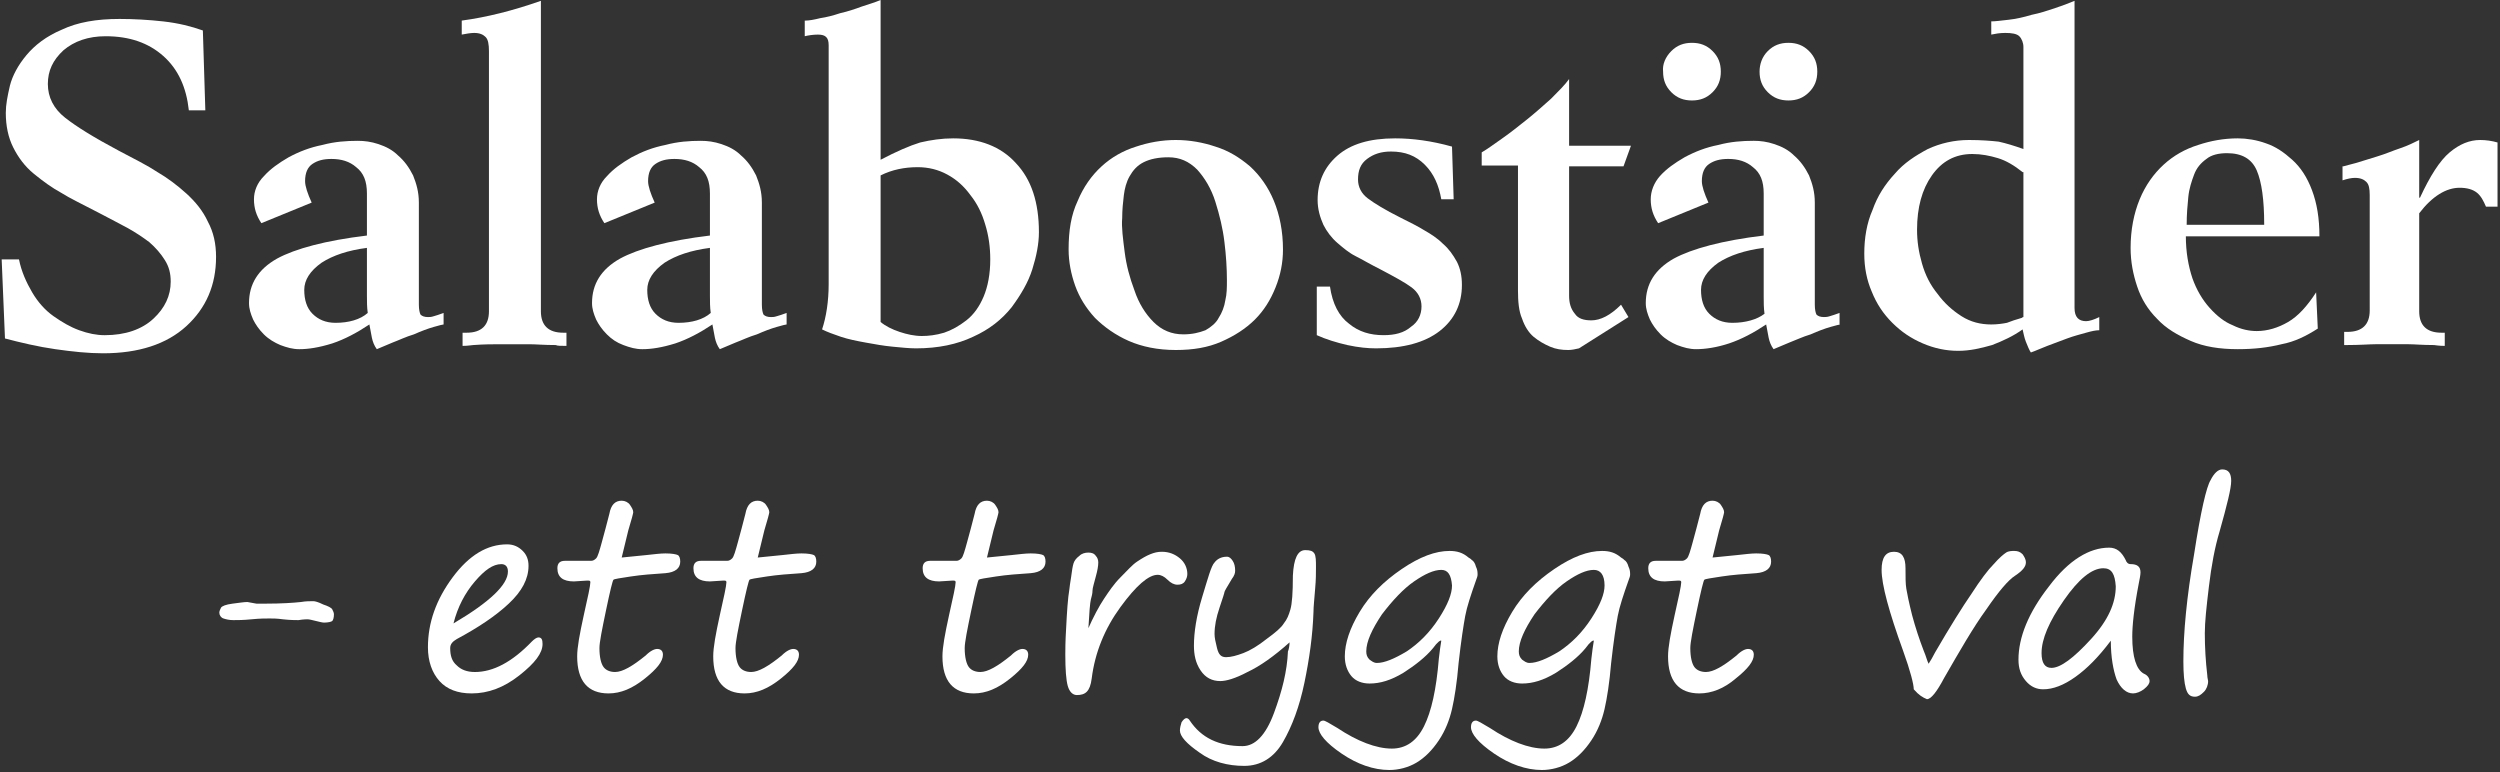<svg width="178" height="55" viewBox="0 0 178 55" fill="none" xmlns="http://www.w3.org/2000/svg">
<rect x="0" y="0" width="178" height="55" fill="#333333" stroke="none"/>
<path d="M0.119 18.47H1.352C1.528 19.35 1.88 20.112 2.291 20.816C2.702 21.519 3.231 22.106 3.818 22.516C4.405 22.927 4.992 23.278 5.638 23.513C6.284 23.747 6.871 23.865 7.458 23.865C8.925 23.865 10.1 23.454 10.921 22.692C11.743 21.93 12.154 21.05 12.154 20.053C12.154 19.467 12.037 18.998 11.743 18.529C11.45 18.06 11.098 17.649 10.628 17.239C10.158 16.887 9.63 16.535 9.101 16.242C8.573 15.949 7.869 15.597 6.988 15.128C5.873 14.542 4.992 14.131 4.346 13.721C3.7 13.369 3.055 12.9 2.409 12.372C1.763 11.844 1.293 11.199 0.941 10.496C0.589 9.792 0.413 8.971 0.413 8.033C0.413 7.447 0.53 6.86 0.706 6.098C0.882 5.394 1.293 4.632 1.88 3.929C2.468 3.225 3.289 2.58 4.405 2.111C5.52 1.583 6.871 1.349 8.514 1.349C9.512 1.349 10.569 1.407 11.626 1.525C12.683 1.642 13.622 1.876 14.444 2.17L14.62 7.857H13.446C13.27 6.215 12.683 4.925 11.626 3.987C10.569 3.049 9.219 2.58 7.516 2.58C6.284 2.58 5.285 2.932 4.522 3.577C3.759 4.28 3.407 5.043 3.407 5.981C3.407 6.919 3.818 7.74 4.64 8.385C5.462 9.03 6.694 9.792 8.456 10.73C9.571 11.317 10.51 11.786 11.215 12.255C11.919 12.665 12.624 13.193 13.27 13.779C13.915 14.366 14.444 15.011 14.796 15.773C15.207 16.535 15.383 17.356 15.383 18.294C15.383 20.288 14.679 21.93 13.27 23.22C11.861 24.51 9.865 25.155 7.34 25.155C6.284 25.155 5.168 25.037 3.935 24.861C2.702 24.686 1.47 24.392 0.354 24.099L0.119 18.47Z" fill="white"/>
<path d="M31.584 23.102C31.526 23.102 31.291 23.161 30.88 23.279C30.469 23.396 29.999 23.572 29.471 23.806C28.884 23.982 28.414 24.217 27.945 24.392C27.534 24.568 27.123 24.744 26.829 24.862C26.653 24.627 26.536 24.334 26.477 24.041C26.418 23.689 26.36 23.396 26.301 23.102C25.42 23.689 24.54 24.158 23.659 24.451C22.72 24.744 21.956 24.862 21.311 24.862C20.841 24.862 20.43 24.744 19.96 24.568C19.549 24.392 19.139 24.158 18.786 23.806C18.434 23.454 18.199 23.102 18.023 22.751C17.847 22.34 17.73 21.988 17.73 21.578C17.73 20.229 18.375 19.174 19.726 18.412C21.017 17.708 23.189 17.122 26.125 16.77V13.78C26.125 12.9 25.89 12.314 25.361 11.903C24.892 11.493 24.305 11.317 23.6 11.317C23.013 11.317 22.602 11.434 22.25 11.669C21.898 11.903 21.722 12.314 21.722 12.9C21.722 13.252 21.898 13.78 22.191 14.425L18.61 15.89C18.258 15.363 18.082 14.835 18.082 14.19C18.082 13.604 18.317 13.017 18.786 12.548C19.256 12.021 19.843 11.61 20.547 11.2C21.311 10.789 22.074 10.496 22.954 10.32C23.835 10.085 24.657 10.027 25.479 10.027C25.949 10.027 26.418 10.085 26.947 10.261C27.475 10.437 27.945 10.672 28.355 11.082C28.767 11.434 29.119 11.903 29.412 12.489C29.647 13.076 29.823 13.662 29.823 14.425V21.695C29.823 22.047 29.882 22.282 29.941 22.399C30.058 22.516 30.234 22.575 30.469 22.575C30.586 22.575 30.704 22.575 30.88 22.516C31.056 22.458 31.291 22.399 31.584 22.282V23.102ZM26.125 17.649C24.774 17.825 23.718 18.177 22.896 18.705C22.074 19.291 21.663 19.936 21.663 20.64C21.663 21.343 21.839 21.93 22.25 22.34C22.661 22.751 23.189 22.985 23.894 22.985C24.833 22.985 25.655 22.751 26.183 22.282C26.125 21.871 26.125 21.461 26.125 21.05V17.649Z" fill="white"/>
<path d="M32.993 23.689H33.228C34.285 23.689 34.813 23.161 34.813 22.164V3.635C34.813 3.166 34.755 2.814 34.578 2.639C34.402 2.463 34.167 2.345 33.757 2.345C33.522 2.345 33.169 2.404 32.876 2.463V1.466C34.637 1.231 36.516 0.762 38.512 0.059V22.164C38.512 23.161 39.04 23.689 40.097 23.689H40.332V24.627C39.921 24.627 39.686 24.627 39.569 24.568C38.747 24.568 38.16 24.51 37.69 24.51C37.22 24.51 36.868 24.51 36.633 24.51C36.398 24.51 36.046 24.51 35.577 24.51C35.107 24.51 34.461 24.51 33.698 24.568C33.581 24.568 33.346 24.627 32.935 24.627V23.689H32.993Z" fill="white"/>
<path d="M56.007 23.102C55.948 23.102 55.713 23.161 55.302 23.279C54.891 23.396 54.422 23.572 53.893 23.806C53.306 23.982 52.836 24.217 52.367 24.392C51.956 24.568 51.545 24.744 51.251 24.862C51.075 24.627 50.958 24.334 50.899 24.041C50.84 23.689 50.782 23.396 50.723 23.102C49.842 23.689 48.962 24.158 48.081 24.451C47.142 24.744 46.379 24.862 45.733 24.862C45.263 24.862 44.852 24.744 44.383 24.568C43.913 24.392 43.561 24.158 43.209 23.806C42.856 23.454 42.621 23.102 42.445 22.751C42.269 22.34 42.152 21.988 42.152 21.578C42.152 20.229 42.797 19.174 44.148 18.412C45.439 17.708 47.611 17.122 50.547 16.77V13.78C50.547 12.9 50.312 12.314 49.784 11.903C49.314 11.493 48.727 11.317 48.022 11.317C47.435 11.317 47.024 11.434 46.672 11.669C46.32 11.903 46.144 12.314 46.144 12.9C46.144 13.252 46.32 13.78 46.614 14.425L43.032 15.89C42.68 15.363 42.504 14.835 42.504 14.19C42.504 13.604 42.739 13.017 43.209 12.548C43.678 12.021 44.265 11.61 44.97 11.2C45.733 10.789 46.496 10.496 47.377 10.32C48.257 10.085 49.079 10.027 49.901 10.027C50.371 10.027 50.84 10.085 51.369 10.261C51.897 10.437 52.367 10.672 52.778 11.082C53.189 11.434 53.541 11.903 53.834 12.489C54.069 13.076 54.245 13.662 54.245 14.425V21.695C54.245 22.047 54.304 22.282 54.363 22.399C54.48 22.516 54.656 22.575 54.891 22.575C55.009 22.575 55.126 22.575 55.302 22.516C55.478 22.458 55.713 22.399 56.007 22.282V23.102ZM50.547 17.649C49.197 17.825 48.14 18.177 47.318 18.705C46.496 19.291 46.085 19.936 46.085 20.64C46.085 21.343 46.261 21.93 46.672 22.34C47.083 22.751 47.611 22.985 48.316 22.985C49.255 22.985 50.077 22.751 50.605 22.282C50.547 21.871 50.547 21.461 50.547 21.05V17.649Z" fill="white"/>
<path d="M57.357 1.466C57.592 1.466 57.944 1.407 58.414 1.29C58.825 1.231 59.294 1.114 59.823 0.938C60.351 0.821 60.879 0.645 61.349 0.469C61.877 0.293 62.288 0.176 62.699 0V11.375C63.815 10.789 64.754 10.379 65.517 10.144C66.28 9.968 67.043 9.851 67.865 9.851C69.744 9.851 71.27 10.437 72.327 11.61C73.443 12.783 73.971 14.424 73.971 16.535C73.971 17.356 73.795 18.236 73.501 19.174C73.208 20.112 72.679 20.991 72.034 21.871C71.329 22.75 70.449 23.454 69.274 23.982C68.159 24.51 66.809 24.803 65.224 24.803C64.754 24.803 64.167 24.744 63.58 24.686C62.934 24.627 62.288 24.51 61.642 24.392C60.997 24.275 60.41 24.158 59.881 23.982C59.353 23.806 58.883 23.63 58.531 23.454C58.825 22.575 59.001 21.461 59.001 20.229V3.225C59.001 2.932 58.942 2.756 58.825 2.639C58.707 2.521 58.531 2.463 58.237 2.463C57.885 2.463 57.533 2.521 57.298 2.58V1.466H57.357ZM62.699 22.926C63.051 23.22 63.521 23.454 64.049 23.63C64.578 23.806 65.106 23.923 65.635 23.923C66.104 23.923 66.633 23.865 67.22 23.689C67.748 23.513 68.276 23.22 68.805 22.809C69.333 22.399 69.744 21.812 70.038 21.109C70.331 20.405 70.507 19.526 70.507 18.47C70.507 17.591 70.39 16.77 70.155 16.008C69.92 15.187 69.568 14.483 69.098 13.897C68.629 13.252 68.1 12.783 67.454 12.431C66.809 12.079 66.104 11.903 65.341 11.903C64.402 11.903 63.521 12.079 62.699 12.489V22.926Z" fill="white"/>
<path d="M76.73 14.307C77.141 13.31 77.728 12.489 78.433 11.844C79.137 11.199 79.959 10.73 80.898 10.437C81.779 10.144 82.718 9.968 83.716 9.968C84.714 9.968 85.654 10.144 86.534 10.437C87.474 10.73 88.237 11.199 89 11.844C89.704 12.489 90.292 13.31 90.703 14.307C91.114 15.304 91.348 16.476 91.348 17.766C91.348 18.704 91.172 19.584 90.82 20.463C90.468 21.343 89.998 22.105 89.352 22.75C88.707 23.395 87.885 23.923 86.945 24.333C86.006 24.744 84.949 24.92 83.716 24.92C82.425 24.92 81.309 24.685 80.37 24.275C79.431 23.864 78.609 23.278 77.963 22.633C77.317 21.929 76.848 21.167 76.554 20.346C76.261 19.525 76.085 18.646 76.085 17.766C76.085 16.418 76.261 15.304 76.73 14.307ZM80.076 17.942C80.194 18.88 80.429 19.76 80.781 20.698C81.075 21.578 81.544 22.34 82.131 22.926C82.718 23.512 83.423 23.806 84.245 23.806C84.891 23.806 85.36 23.689 85.83 23.512C86.241 23.278 86.593 22.985 86.769 22.633C87.004 22.281 87.18 21.812 87.239 21.402C87.356 20.933 87.356 20.463 87.356 19.936C87.356 19.115 87.297 18.177 87.18 17.239C87.063 16.242 86.828 15.304 86.534 14.365C86.241 13.427 85.771 12.665 85.243 12.079C84.656 11.492 84.01 11.199 83.188 11.199C82.484 11.199 81.897 11.316 81.427 11.551C80.957 11.786 80.664 12.137 80.429 12.548C80.194 12.958 80.077 13.427 80.018 13.896C79.959 14.365 79.9 14.952 79.9 15.538C79.842 16.183 79.959 17.004 80.076 17.942Z" fill="white"/>
<path d="M93.755 20.405H94.695C94.871 21.636 95.34 22.516 96.045 23.044C96.749 23.63 97.571 23.864 98.511 23.864C99.332 23.864 99.978 23.689 100.448 23.278C100.976 22.926 101.211 22.399 101.211 21.812C101.211 21.285 100.976 20.815 100.507 20.464C100.037 20.112 99.274 19.701 98.276 19.174C97.571 18.822 96.984 18.47 96.514 18.235C96.045 18.001 95.634 17.649 95.223 17.297C94.812 16.945 94.46 16.476 94.225 16.007C93.99 15.48 93.814 14.893 93.814 14.248C93.814 12.958 94.284 11.903 95.223 11.082C96.162 10.261 97.513 9.851 99.332 9.851C100.565 9.851 101.916 10.027 103.383 10.437L103.501 14.19H102.62C102.444 13.193 102.092 12.372 101.446 11.727C100.8 11.082 100.037 10.789 99.039 10.789C98.335 10.789 97.806 10.965 97.336 11.316C96.867 11.668 96.691 12.137 96.691 12.782C96.691 13.31 96.925 13.779 97.395 14.131C97.865 14.483 98.628 14.952 99.685 15.48C100.389 15.831 100.976 16.125 101.446 16.418C101.857 16.652 102.327 16.945 102.737 17.356C103.148 17.708 103.442 18.118 103.736 18.646C103.97 19.115 104.088 19.643 104.088 20.288C104.088 21.636 103.559 22.75 102.503 23.571C101.446 24.392 99.92 24.803 97.982 24.803C97.395 24.803 96.749 24.744 95.927 24.568C95.164 24.392 94.401 24.158 93.755 23.864V20.405Z" fill="white"/>
<path d="M108.08 11.786H105.497V10.848C105.908 10.613 106.377 10.261 106.964 9.851C107.551 9.44 108.139 8.971 108.726 8.502C109.313 8.033 109.9 7.505 110.428 7.036C110.956 6.508 111.426 6.039 111.72 5.629V10.378H116.123L115.594 11.844H111.72V21.05C111.72 21.578 111.837 21.988 112.131 22.34C112.365 22.692 112.776 22.809 113.305 22.809C113.951 22.809 114.655 22.457 115.418 21.695L115.947 22.575L112.424 24.803C112.189 24.861 111.896 24.92 111.661 24.92C111.191 24.92 110.78 24.861 110.369 24.685C109.958 24.509 109.548 24.275 109.195 23.982C108.843 23.689 108.549 23.22 108.373 22.692C108.139 22.164 108.08 21.46 108.08 20.698V11.786Z" fill="white"/>
<path d="M131.034 23.102C130.976 23.102 130.741 23.161 130.33 23.278C129.919 23.395 129.449 23.571 128.921 23.806C128.334 23.982 127.864 24.216 127.394 24.392C126.984 24.568 126.573 24.744 126.279 24.861C126.103 24.627 125.986 24.334 125.927 24.04C125.868 23.689 125.809 23.395 125.751 23.102C124.87 23.689 123.989 24.158 123.109 24.451C122.228 24.744 121.406 24.861 120.761 24.861C120.291 24.861 119.88 24.744 119.41 24.568C118.999 24.392 118.588 24.158 118.236 23.806C117.884 23.454 117.649 23.102 117.473 22.75C117.297 22.34 117.179 21.988 117.179 21.578C117.179 20.229 117.825 19.174 119.175 18.411C120.467 17.708 122.639 17.121 125.575 16.77V13.779C125.575 12.9 125.34 12.313 124.811 11.903C124.342 11.492 123.755 11.316 123.05 11.316C122.463 11.316 122.052 11.434 121.7 11.668C121.348 11.903 121.172 12.313 121.172 12.9C121.172 13.251 121.348 13.779 121.641 14.424L118.06 15.89C117.708 15.362 117.532 14.835 117.532 14.19C117.532 13.603 117.767 13.017 118.177 12.548C118.647 12.02 119.234 11.61 119.939 11.199C120.702 10.789 121.465 10.495 122.346 10.32C123.226 10.085 124.048 10.026 124.87 10.026C125.34 10.026 125.809 10.085 126.338 10.261C126.866 10.437 127.336 10.671 127.747 11.082C128.158 11.434 128.51 11.903 128.803 12.489C129.038 13.075 129.214 13.662 129.214 14.424V21.695C129.214 22.047 129.273 22.281 129.332 22.398C129.449 22.516 129.625 22.574 129.86 22.574C129.978 22.574 130.095 22.574 130.271 22.516C130.447 22.457 130.682 22.398 130.976 22.281V23.102H131.034ZM118.999 3.635C119.41 3.225 119.88 3.049 120.467 3.049C121.054 3.049 121.524 3.225 121.935 3.635C122.346 4.046 122.522 4.515 122.522 5.101C122.522 5.687 122.346 6.157 121.935 6.567C121.524 6.977 121.054 7.153 120.467 7.153C119.88 7.153 119.41 6.977 118.999 6.567C118.588 6.157 118.412 5.687 118.412 5.101C118.354 4.573 118.588 4.046 118.999 3.635ZM125.575 17.649C124.224 17.825 123.168 18.177 122.346 18.704C121.524 19.291 121.113 19.936 121.113 20.639C121.113 21.343 121.289 21.929 121.7 22.34C122.111 22.75 122.639 22.985 123.344 22.985C124.283 22.985 125.105 22.75 125.633 22.34C125.575 21.929 125.575 21.519 125.575 21.108V17.649ZM125.868 3.635C126.279 3.225 126.749 3.049 127.336 3.049C127.923 3.049 128.393 3.225 128.803 3.635C129.214 4.046 129.391 4.515 129.391 5.101C129.391 5.687 129.214 6.157 128.803 6.567C128.393 6.977 127.923 7.153 127.336 7.153C126.749 7.153 126.279 6.977 125.868 6.567C125.457 6.157 125.281 5.687 125.281 5.101C125.281 4.573 125.457 4.046 125.868 3.635Z" fill="white"/>
<path d="M141.719 1.524C142.071 1.524 142.482 1.466 143.011 1.407C143.539 1.349 144.067 1.231 144.654 1.055C145.241 0.938 145.77 0.762 146.298 0.586C146.827 0.41 147.296 0.234 147.707 0.059V21.93C147.707 22.575 148.001 22.868 148.529 22.868C148.764 22.868 149.116 22.75 149.468 22.575V23.513C149.234 23.513 148.94 23.571 148.529 23.689C148.118 23.806 147.648 23.923 147.179 24.099C146.709 24.275 146.239 24.451 145.77 24.627C145.3 24.803 144.948 24.979 144.596 25.096C144.478 24.92 144.361 24.627 144.243 24.334C144.126 24.041 144.067 23.689 144.009 23.454C143.363 23.923 142.6 24.275 141.836 24.568C141.015 24.803 140.251 24.979 139.429 24.979C138.549 24.979 137.727 24.803 136.905 24.451C136.083 24.099 135.379 23.63 134.733 22.985C134.087 22.34 133.617 21.636 133.265 20.757C132.913 19.936 132.737 19.056 132.737 18.06C132.737 16.946 132.913 15.89 133.324 14.952C133.676 13.955 134.204 13.134 134.909 12.372C135.555 11.61 136.377 11.082 137.257 10.613C138.138 10.203 139.136 9.968 140.193 9.968C141.073 9.968 141.778 10.027 142.306 10.085C142.834 10.203 143.422 10.378 144.067 10.613V3.342C144.067 3.049 143.95 2.756 143.774 2.58C143.598 2.404 143.245 2.345 142.776 2.345C142.365 2.345 142.071 2.404 141.778 2.463V1.524H141.719ZM144.009 12.255C143.422 11.786 142.834 11.434 142.247 11.258C141.66 11.082 141.073 10.965 140.427 10.965C139.195 10.965 138.255 11.492 137.551 12.489C136.846 13.486 136.494 14.776 136.494 16.359C136.494 17.18 136.611 17.942 136.846 18.763C137.081 19.584 137.433 20.288 137.962 20.933C138.431 21.578 139.018 22.105 139.664 22.516C140.31 22.926 141.015 23.102 141.778 23.102C142.189 23.102 142.6 23.044 142.893 22.985C143.187 22.868 143.539 22.75 143.95 22.633C144.009 22.575 144.067 22.575 144.067 22.575V12.255H144.009Z" fill="white"/>
<path d="M165.026 23.395C164.204 23.923 163.382 24.334 162.443 24.509C161.503 24.744 160.505 24.861 159.331 24.861C158.04 24.861 156.924 24.685 155.985 24.275C155.046 23.864 154.224 23.395 153.578 22.692C152.932 22.047 152.462 21.285 152.169 20.405C151.875 19.525 151.699 18.646 151.699 17.649C151.699 16.359 151.934 15.186 152.345 14.19C152.756 13.193 153.343 12.372 154.048 11.727C154.752 11.082 155.574 10.613 156.513 10.32C157.394 10.027 158.333 9.851 159.331 9.851C159.977 9.851 160.681 9.968 161.327 10.202C162.032 10.437 162.619 10.847 163.206 11.375C163.793 11.903 164.263 12.607 164.615 13.545C164.967 14.483 165.143 15.538 165.143 16.828H155.633C155.633 17.942 155.809 18.939 156.102 19.819C156.396 20.64 156.807 21.343 157.335 21.93C157.863 22.516 158.392 22.926 158.979 23.161C159.566 23.454 160.153 23.571 160.681 23.571C161.445 23.571 162.208 23.337 162.912 22.926C163.617 22.516 164.263 21.812 164.908 20.815L165.026 23.395ZM161.21 15.949C161.21 14.248 161.034 12.958 160.681 12.137C160.329 11.316 159.625 10.906 158.568 10.906C157.981 10.906 157.453 11.023 157.1 11.316C156.689 11.61 156.396 11.961 156.22 12.431C156.044 12.9 155.867 13.427 155.809 14.014C155.75 14.6 155.691 15.245 155.691 16.007H161.21V15.949Z" fill="white"/>
<path d="M166.846 11.844C167.022 11.786 167.315 11.727 167.726 11.61C168.137 11.492 168.666 11.316 169.253 11.14C169.84 10.965 170.368 10.73 170.896 10.554C171.425 10.378 171.894 10.144 172.247 9.968V14.072H172.305C173.01 12.548 173.714 11.434 174.419 10.847C175.123 10.261 175.828 9.968 176.591 9.968C177.002 9.968 177.413 10.026 177.824 10.144V14.717H177.002C176.826 14.307 176.65 13.955 176.356 13.72C176.063 13.486 175.652 13.369 175.123 13.369C174.184 13.369 173.186 13.955 172.247 15.186V22.164C172.247 23.161 172.775 23.689 173.832 23.689H174.067V24.627C173.949 24.627 173.714 24.627 173.303 24.568C172.482 24.568 171.894 24.509 171.484 24.509C171.073 24.509 170.779 24.509 170.427 24.509C169.957 24.509 169.546 24.509 169.135 24.509C168.724 24.509 168.02 24.568 167.08 24.568H166.904V23.63H167.139C168.196 23.63 168.724 23.102 168.724 22.105V13.896C168.724 13.427 168.666 13.134 168.489 12.958C168.313 12.782 168.078 12.665 167.668 12.665C167.433 12.665 167.139 12.724 166.787 12.841V11.844H166.846Z" fill="white"/>
<path d="M18.258 42.98H18.904C20.019 42.98 20.9 42.922 21.428 42.863C21.78 42.804 22.015 42.804 22.309 42.804C22.426 42.804 22.661 42.863 23.013 43.039C23.365 43.156 23.6 43.273 23.659 43.391C23.718 43.508 23.776 43.625 23.776 43.742C23.776 43.977 23.718 44.153 23.659 44.212C23.6 44.27 23.365 44.329 23.072 44.329C22.954 44.329 22.72 44.27 22.485 44.212C22.25 44.153 22.015 44.094 21.898 44.094C21.839 44.094 21.604 44.094 21.252 44.153C21.076 44.153 20.665 44.153 20.137 44.094C19.726 44.035 19.432 44.035 19.197 44.035C18.904 44.035 18.493 44.035 17.906 44.094C17.319 44.153 16.908 44.153 16.614 44.153C16.321 44.153 16.086 44.094 15.91 44.035C15.733 43.977 15.616 43.801 15.616 43.625C15.616 43.508 15.675 43.391 15.733 43.273C15.792 43.156 16.086 43.039 16.555 42.98C17.025 42.922 17.377 42.863 17.612 42.863L18.258 42.98Z" fill="white"/>
<path d="M38.629 45.853C38.629 46.498 38.101 47.202 36.986 48.081C35.87 48.961 34.755 49.371 33.581 49.371C32.582 49.371 31.819 49.078 31.291 48.492C30.762 47.905 30.469 47.084 30.469 46.088C30.469 44.329 31.056 42.687 32.23 41.104C33.404 39.521 34.696 38.758 36.105 38.758C36.575 38.758 36.927 38.934 37.22 39.227C37.514 39.521 37.631 39.872 37.631 40.283C37.631 41.221 37.162 42.1 36.222 42.98C35.283 43.86 34.05 44.681 32.524 45.501C32.23 45.677 32.054 45.853 32.054 46.146C32.054 46.674 32.172 47.084 32.524 47.378C32.817 47.671 33.228 47.847 33.815 47.847C35.107 47.847 36.457 47.143 37.866 45.677C38.042 45.501 38.218 45.384 38.336 45.384C38.571 45.384 38.629 45.56 38.629 45.853ZM32.289 44.387C34.872 42.863 36.164 41.631 36.164 40.693C36.164 40.342 35.987 40.166 35.694 40.166C35.107 40.166 34.52 40.576 33.815 41.397C33.111 42.218 32.582 43.215 32.289 44.387Z" fill="white"/>
<path d="M44.265 39.696C44.911 39.638 45.498 39.579 46.026 39.52C46.555 39.462 47.024 39.403 47.377 39.403C47.846 39.403 48.14 39.462 48.257 39.52C48.375 39.579 48.433 39.755 48.433 39.989C48.433 40.459 48.081 40.752 47.377 40.81C46.496 40.869 45.674 40.928 44.911 41.045C44.148 41.162 43.737 41.221 43.678 41.279C43.619 41.338 43.443 42.042 43.15 43.449C42.856 44.856 42.68 45.736 42.68 46.146C42.68 46.791 42.797 47.26 42.974 47.495C43.15 47.729 43.443 47.846 43.795 47.846C44.324 47.846 45.028 47.436 45.968 46.674C46.32 46.322 46.614 46.205 46.79 46.205C47.024 46.205 47.201 46.322 47.201 46.615C47.201 47.084 46.79 47.612 45.909 48.316C45.028 49.019 44.206 49.371 43.326 49.371C41.858 49.371 41.095 48.492 41.095 46.733C41.095 46.087 41.271 45.149 41.565 43.801C41.858 42.511 42.034 41.69 42.034 41.455C42.034 41.338 41.976 41.338 41.8 41.338L40.86 41.397C40.097 41.397 39.686 41.103 39.686 40.459C39.686 40.107 39.862 39.931 40.214 39.931H42.093C42.21 39.931 42.328 39.872 42.445 39.755C42.563 39.638 42.68 39.227 42.856 38.582C43.032 37.937 43.209 37.292 43.385 36.589C43.502 35.944 43.795 35.65 44.265 35.65C44.5 35.65 44.735 35.768 44.852 35.944C44.97 36.12 45.087 36.295 45.087 36.471C45.087 36.53 44.97 36.999 44.735 37.761L44.265 39.696Z" fill="white"/>
<path d="M53.952 39.696C54.598 39.638 55.185 39.579 55.713 39.52C56.241 39.462 56.711 39.403 57.063 39.403C57.533 39.403 57.827 39.462 57.944 39.52C58.061 39.579 58.12 39.755 58.12 39.989C58.12 40.459 57.768 40.752 57.063 40.81C56.183 40.869 55.361 40.928 54.598 41.045C53.834 41.162 53.423 41.221 53.365 41.279C53.306 41.338 53.13 42.042 52.836 43.449C52.543 44.856 52.367 45.736 52.367 46.146C52.367 46.791 52.484 47.26 52.66 47.495C52.836 47.729 53.13 47.846 53.482 47.846C54.011 47.846 54.715 47.436 55.654 46.674C56.007 46.322 56.3 46.205 56.476 46.205C56.711 46.205 56.887 46.322 56.887 46.615C56.887 47.084 56.476 47.612 55.596 48.316C54.715 49.019 53.893 49.371 53.013 49.371C51.545 49.371 50.782 48.492 50.782 46.733C50.782 46.087 50.958 45.149 51.251 43.801C51.545 42.511 51.721 41.69 51.721 41.455C51.721 41.338 51.662 41.338 51.486 41.338L50.547 41.397C49.784 41.397 49.373 41.103 49.373 40.459C49.373 40.107 49.549 39.931 49.901 39.931H51.78C51.897 39.931 52.014 39.872 52.132 39.755C52.249 39.638 52.367 39.227 52.543 38.582C52.719 37.937 52.895 37.292 53.071 36.589C53.189 35.944 53.482 35.65 53.952 35.65C54.187 35.65 54.422 35.768 54.539 35.944C54.656 36.12 54.774 36.295 54.774 36.471C54.774 36.53 54.656 36.999 54.422 37.761L53.952 39.696Z" fill="white"/>
<path d="M70.272 39.696C70.918 39.638 71.505 39.579 72.034 39.52C72.562 39.462 73.032 39.403 73.384 39.403C73.853 39.403 74.147 39.462 74.264 39.52C74.382 39.579 74.441 39.755 74.441 39.989C74.441 40.459 74.088 40.752 73.384 40.81C72.503 40.869 71.681 40.928 70.918 41.045C70.155 41.162 69.744 41.221 69.685 41.279C69.627 41.338 69.451 42.042 69.157 43.449C68.863 44.856 68.687 45.736 68.687 46.146C68.687 46.791 68.805 47.26 68.981 47.495C69.157 47.729 69.451 47.846 69.803 47.846C70.331 47.846 71.036 47.436 71.975 46.674C72.327 46.322 72.621 46.205 72.797 46.205C73.032 46.205 73.208 46.322 73.208 46.615C73.208 47.084 72.797 47.612 71.916 48.316C71.036 49.019 70.214 49.371 69.333 49.371C67.865 49.371 67.102 48.492 67.102 46.733C67.102 46.087 67.278 45.149 67.572 43.801C67.865 42.511 68.041 41.69 68.041 41.455C68.041 41.338 67.983 41.338 67.807 41.338L66.867 41.397C66.104 41.397 65.693 41.103 65.693 40.459C65.693 40.107 65.869 39.931 66.222 39.931H68.1C68.218 39.931 68.335 39.872 68.453 39.755C68.57 39.638 68.687 39.227 68.863 38.582C69.04 37.937 69.216 37.292 69.392 36.589C69.509 35.944 69.803 35.65 70.272 35.65C70.507 35.65 70.742 35.768 70.859 35.944C70.977 36.12 71.094 36.295 71.094 36.471C71.094 36.53 70.977 36.999 70.742 37.761L70.272 39.696Z" fill="white"/>
<path d="M77.2 45.325C77.259 45.208 77.317 45.09 77.435 44.856C77.846 43.918 78.257 43.156 78.609 42.628C78.961 42.1 79.313 41.572 79.783 41.103C80.253 40.634 80.605 40.224 80.957 39.989C81.309 39.755 81.603 39.579 81.896 39.462C82.19 39.344 82.425 39.286 82.718 39.286C83.247 39.286 83.658 39.462 84.01 39.755C84.362 40.048 84.538 40.458 84.538 40.869C84.538 41.045 84.48 41.221 84.362 41.397C84.245 41.572 84.069 41.631 83.834 41.631C83.599 41.631 83.364 41.514 83.129 41.279C82.894 41.045 82.66 40.927 82.425 40.927C81.779 40.927 80.898 41.69 79.783 43.214C78.668 44.739 77.963 46.439 77.728 48.316C77.669 48.785 77.552 49.078 77.376 49.254C77.2 49.43 76.965 49.488 76.671 49.488C76.378 49.488 76.143 49.254 76.026 48.843C75.908 48.433 75.85 47.67 75.85 46.615C75.85 46.322 75.85 45.677 75.908 44.739C75.967 43.566 76.026 42.628 76.143 41.924C76.143 41.807 76.202 41.514 76.261 41.103C76.319 40.634 76.378 40.282 76.437 40.106C76.495 39.931 76.613 39.755 76.848 39.579C77.024 39.403 77.259 39.344 77.493 39.344C77.728 39.344 77.904 39.403 78.022 39.579C78.139 39.696 78.198 39.872 78.198 40.048C78.198 40.282 78.139 40.634 78.022 41.045C77.904 41.514 77.787 41.866 77.787 42.041C77.787 42.276 77.728 42.452 77.669 42.687C77.611 42.921 77.552 43.625 77.493 44.739V45.091V45.325H77.2Z" fill="white"/>
<path d="M91.818 45.736C90.703 46.732 89.704 47.436 88.824 47.846C87.943 48.316 87.297 48.492 86.886 48.492C86.299 48.492 85.83 48.257 85.478 47.729C85.125 47.202 85.008 46.615 85.008 45.97C85.008 45.032 85.184 43.859 85.595 42.511C86.006 41.162 86.241 40.282 86.476 40.048C86.652 39.813 86.945 39.638 87.356 39.638C87.532 39.638 87.65 39.755 87.767 39.931C87.885 40.107 87.943 40.341 87.943 40.634C87.943 40.81 87.885 40.986 87.708 41.221C87.356 41.807 87.18 42.1 87.18 42.159C87.18 42.218 87.063 42.569 86.828 43.273C86.593 43.977 86.476 44.563 86.476 45.149C86.476 45.384 86.534 45.677 86.652 46.146C86.769 46.615 86.945 46.791 87.297 46.791C87.65 46.791 88.061 46.674 88.53 46.498C89 46.322 89.587 45.97 90.174 45.501C90.82 45.032 91.231 44.68 91.407 44.387C91.642 44.094 91.759 43.801 91.877 43.39C91.994 42.98 92.053 42.218 92.053 40.986C92.112 39.755 92.405 39.169 92.933 39.169C93.286 39.169 93.462 39.227 93.579 39.403C93.697 39.579 93.697 39.931 93.697 40.4C93.697 40.81 93.697 41.279 93.638 41.924C93.579 42.687 93.52 43.214 93.52 43.566C93.462 45.267 93.227 46.908 92.875 48.609C92.522 50.309 91.994 51.716 91.348 52.831C90.703 53.945 89.763 54.531 88.589 54.531C87.415 54.531 86.299 54.238 85.419 53.593C84.48 52.948 84.01 52.42 84.01 52.01C84.01 51.834 84.069 51.599 84.127 51.423C84.245 51.247 84.362 51.13 84.48 51.13C84.538 51.13 84.656 51.189 84.714 51.306C85.536 52.537 86.769 53.124 88.472 53.124C89.352 53.124 90.115 52.361 90.703 50.778C91.29 49.195 91.642 47.788 91.701 46.381C91.759 46.263 91.818 45.97 91.818 45.736Z" fill="white"/>
<path d="M102.62 45.618C102.561 45.56 102.327 45.736 102.033 46.146C101.505 46.791 100.741 47.377 99.919 47.905C99.039 48.433 98.276 48.667 97.513 48.667C96.984 48.667 96.514 48.491 96.221 48.14C95.927 47.788 95.751 47.319 95.751 46.732C95.751 45.794 96.104 44.739 96.808 43.566C97.513 42.393 98.511 41.397 99.802 40.517C101.094 39.638 102.209 39.227 103.207 39.227C103.736 39.227 104.146 39.344 104.557 39.696C104.675 39.755 104.734 39.813 104.792 39.872C104.91 39.931 105.027 40.107 105.086 40.341C105.203 40.576 105.203 40.752 105.203 40.928C105.203 41.045 105.144 41.162 105.086 41.338C104.734 42.335 104.44 43.214 104.323 43.859C104.205 44.504 104.029 45.618 103.853 47.202C103.735 48.609 103.559 49.723 103.383 50.485C103.207 51.247 102.914 52.01 102.444 52.713C101.974 53.417 101.446 53.944 100.859 54.296C100.272 54.648 99.567 54.824 98.921 54.824C97.806 54.824 96.632 54.414 95.516 53.651C94.401 52.889 93.873 52.244 93.873 51.775C93.873 51.482 93.99 51.306 94.225 51.306C94.342 51.306 94.636 51.482 95.223 51.834C96.632 52.772 97.982 53.3 99.098 53.3C100.096 53.3 100.859 52.772 101.387 51.716C101.916 50.661 102.268 49.078 102.444 46.908C102.503 46.381 102.561 45.97 102.62 45.618ZM102.62 40.576C102.092 40.576 101.446 40.869 100.683 41.397C99.919 41.924 99.156 42.745 98.393 43.742C97.689 44.797 97.278 45.677 97.278 46.381C97.278 46.615 97.336 46.791 97.513 46.967C97.689 47.084 97.806 47.202 98.041 47.202C98.569 47.202 99.274 46.908 100.154 46.381C101.035 45.794 101.798 45.032 102.444 44.035C103.09 43.038 103.383 42.276 103.383 41.69C103.325 40.928 103.09 40.576 102.62 40.576Z" fill="white"/>
<path d="M113.481 45.618C113.422 45.56 113.187 45.736 112.894 46.146C112.365 46.791 111.602 47.377 110.78 47.905C109.9 48.433 109.137 48.667 108.373 48.667C107.845 48.667 107.375 48.491 107.082 48.14C106.788 47.788 106.612 47.319 106.612 46.732C106.612 45.794 106.964 44.739 107.669 43.566C108.373 42.393 109.371 41.397 110.663 40.517C111.954 39.638 113.07 39.227 114.068 39.227C114.596 39.227 115.007 39.344 115.418 39.696C115.536 39.755 115.594 39.813 115.653 39.872C115.77 39.931 115.888 40.107 115.947 40.341C116.064 40.576 116.064 40.752 116.064 40.928C116.064 41.045 116.005 41.162 115.947 41.338C115.594 42.335 115.301 43.214 115.183 43.859C115.066 44.504 114.89 45.618 114.714 47.202C114.596 48.609 114.42 49.723 114.244 50.485C114.068 51.247 113.774 52.01 113.305 52.713C112.835 53.417 112.307 53.944 111.72 54.296C111.133 54.648 110.428 54.824 109.782 54.824C108.667 54.824 107.493 54.414 106.377 53.651C105.262 52.889 104.734 52.244 104.734 51.775C104.734 51.482 104.851 51.306 105.086 51.306C105.203 51.306 105.497 51.482 106.084 51.834C107.493 52.772 108.843 53.3 109.958 53.3C110.956 53.3 111.72 52.772 112.248 51.716C112.776 50.661 113.129 49.078 113.305 46.908C113.363 46.381 113.422 45.97 113.481 45.618ZM113.481 40.576C112.953 40.576 112.307 40.869 111.544 41.397C110.78 41.924 110.017 42.745 109.254 43.742C108.549 44.797 108.139 45.677 108.139 46.381C108.139 46.615 108.197 46.791 108.373 46.967C108.549 47.084 108.667 47.202 108.902 47.202C109.43 47.202 110.135 46.908 111.015 46.381C111.896 45.794 112.659 45.032 113.305 44.035C113.951 43.038 114.244 42.276 114.244 41.69C114.244 40.928 113.951 40.576 113.481 40.576Z" fill="white"/>
<path d="M121.935 39.696C122.58 39.638 123.168 39.579 123.696 39.52C124.224 39.462 124.694 39.403 125.046 39.403C125.516 39.403 125.809 39.462 125.927 39.52C126.044 39.579 126.103 39.755 126.103 39.989C126.103 40.459 125.751 40.752 125.046 40.81C124.166 40.869 123.344 40.928 122.58 41.045C121.817 41.162 121.406 41.221 121.348 41.279C121.289 41.338 121.113 42.042 120.819 43.449C120.526 44.856 120.35 45.736 120.35 46.146C120.35 46.791 120.467 47.26 120.643 47.495C120.819 47.729 121.113 47.846 121.465 47.846C121.993 47.846 122.698 47.436 123.637 46.674C123.989 46.322 124.283 46.205 124.459 46.205C124.694 46.205 124.87 46.322 124.87 46.615C124.87 47.084 124.459 47.612 123.578 48.316C122.757 49.019 121.876 49.371 120.995 49.371C119.528 49.371 118.765 48.492 118.765 46.733C118.765 46.087 118.941 45.149 119.234 43.801C119.528 42.511 119.704 41.69 119.704 41.455C119.704 41.338 119.645 41.338 119.469 41.338L118.53 41.397C117.766 41.397 117.356 41.103 117.356 40.459C117.356 40.107 117.532 39.931 117.884 39.931H119.763C119.88 39.931 119.997 39.872 120.115 39.755C120.232 39.638 120.35 39.227 120.526 38.582C120.702 37.937 120.878 37.292 121.054 36.589C121.171 35.944 121.465 35.65 121.935 35.65C122.17 35.65 122.404 35.768 122.522 35.944C122.639 36.12 122.757 36.295 122.757 36.471C122.757 36.53 122.639 36.999 122.404 37.761L121.935 39.696Z" fill="white"/>
<path d="M136.259 49.078C136.259 48.726 136.024 47.788 135.496 46.322C134.498 43.566 133.97 41.631 133.97 40.576C133.97 39.696 134.263 39.286 134.85 39.286C135.437 39.286 135.672 39.696 135.672 40.458C135.672 41.103 135.672 41.572 135.731 41.924C135.79 42.276 135.907 42.862 136.142 43.801C136.377 44.68 136.67 45.56 136.964 46.322C137.14 46.732 137.198 47.026 137.316 47.26C137.433 47.084 137.609 46.791 137.786 46.439C138.842 44.621 139.723 43.214 140.369 42.276C141.014 41.279 141.543 40.576 141.954 40.165C142.365 39.696 142.658 39.462 142.834 39.344C143.01 39.227 143.245 39.227 143.421 39.227C143.656 39.227 143.832 39.286 144.009 39.462C144.126 39.638 144.243 39.813 144.243 40.048C144.243 40.341 144.009 40.634 143.48 40.986C143.01 41.279 142.306 42.1 141.425 43.39C140.486 44.68 139.547 46.322 138.431 48.257C137.903 49.254 137.492 49.781 137.198 49.781C136.905 49.664 136.611 49.488 136.259 49.078Z" fill="white"/>
<path d="M150.29 45.618C149.41 46.791 148.588 47.612 147.766 48.198C146.944 48.785 146.181 49.078 145.476 49.078C145.007 49.078 144.596 48.902 144.243 48.492C143.891 48.081 143.715 47.612 143.715 46.967C143.715 45.384 144.42 43.625 145.887 41.748C147.296 39.872 148.764 38.993 150.173 38.993C150.701 38.993 151.053 39.286 151.347 39.872C151.406 40.048 151.523 40.165 151.699 40.165C152.169 40.165 152.404 40.341 152.404 40.752C152.404 40.928 152.345 41.221 152.286 41.514C151.934 43.332 151.817 44.563 151.817 45.325C151.817 46.791 152.11 47.671 152.639 47.964C152.932 48.081 153.049 48.316 153.049 48.492C153.049 48.667 152.932 48.843 152.639 49.078C152.404 49.254 152.11 49.371 151.875 49.371C151.406 49.371 150.995 49.019 150.701 48.374C150.466 47.729 150.29 46.791 150.29 45.618ZM149.762 40.459C148.94 40.459 148.001 41.221 146.944 42.745C145.887 44.27 145.359 45.501 145.359 46.498C145.359 47.202 145.594 47.553 146.063 47.553C146.709 47.553 147.648 46.85 148.881 45.501C150.114 44.153 150.642 42.921 150.642 41.748C150.584 40.869 150.349 40.459 149.762 40.459Z" fill="white"/>
<path d="M158.216 33.422C158.685 33.422 158.861 33.715 158.861 34.243C158.861 34.771 158.568 35.944 158.04 37.82C157.687 38.993 157.452 40.283 157.276 41.749C157.1 43.215 156.983 44.27 156.983 45.091C156.983 46.088 157.042 47.084 157.159 48.081C157.159 48.257 157.218 48.433 157.218 48.492C157.218 48.785 157.1 49.078 156.924 49.254C156.689 49.489 156.513 49.606 156.278 49.606C155.926 49.606 155.75 49.43 155.633 49.019C155.515 48.609 155.456 47.964 155.456 47.084C155.456 45.032 155.691 42.511 156.22 39.462C156.689 36.413 157.1 34.654 157.394 34.185C157.629 33.715 157.922 33.422 158.216 33.422Z" fill="white"/>
</svg>
